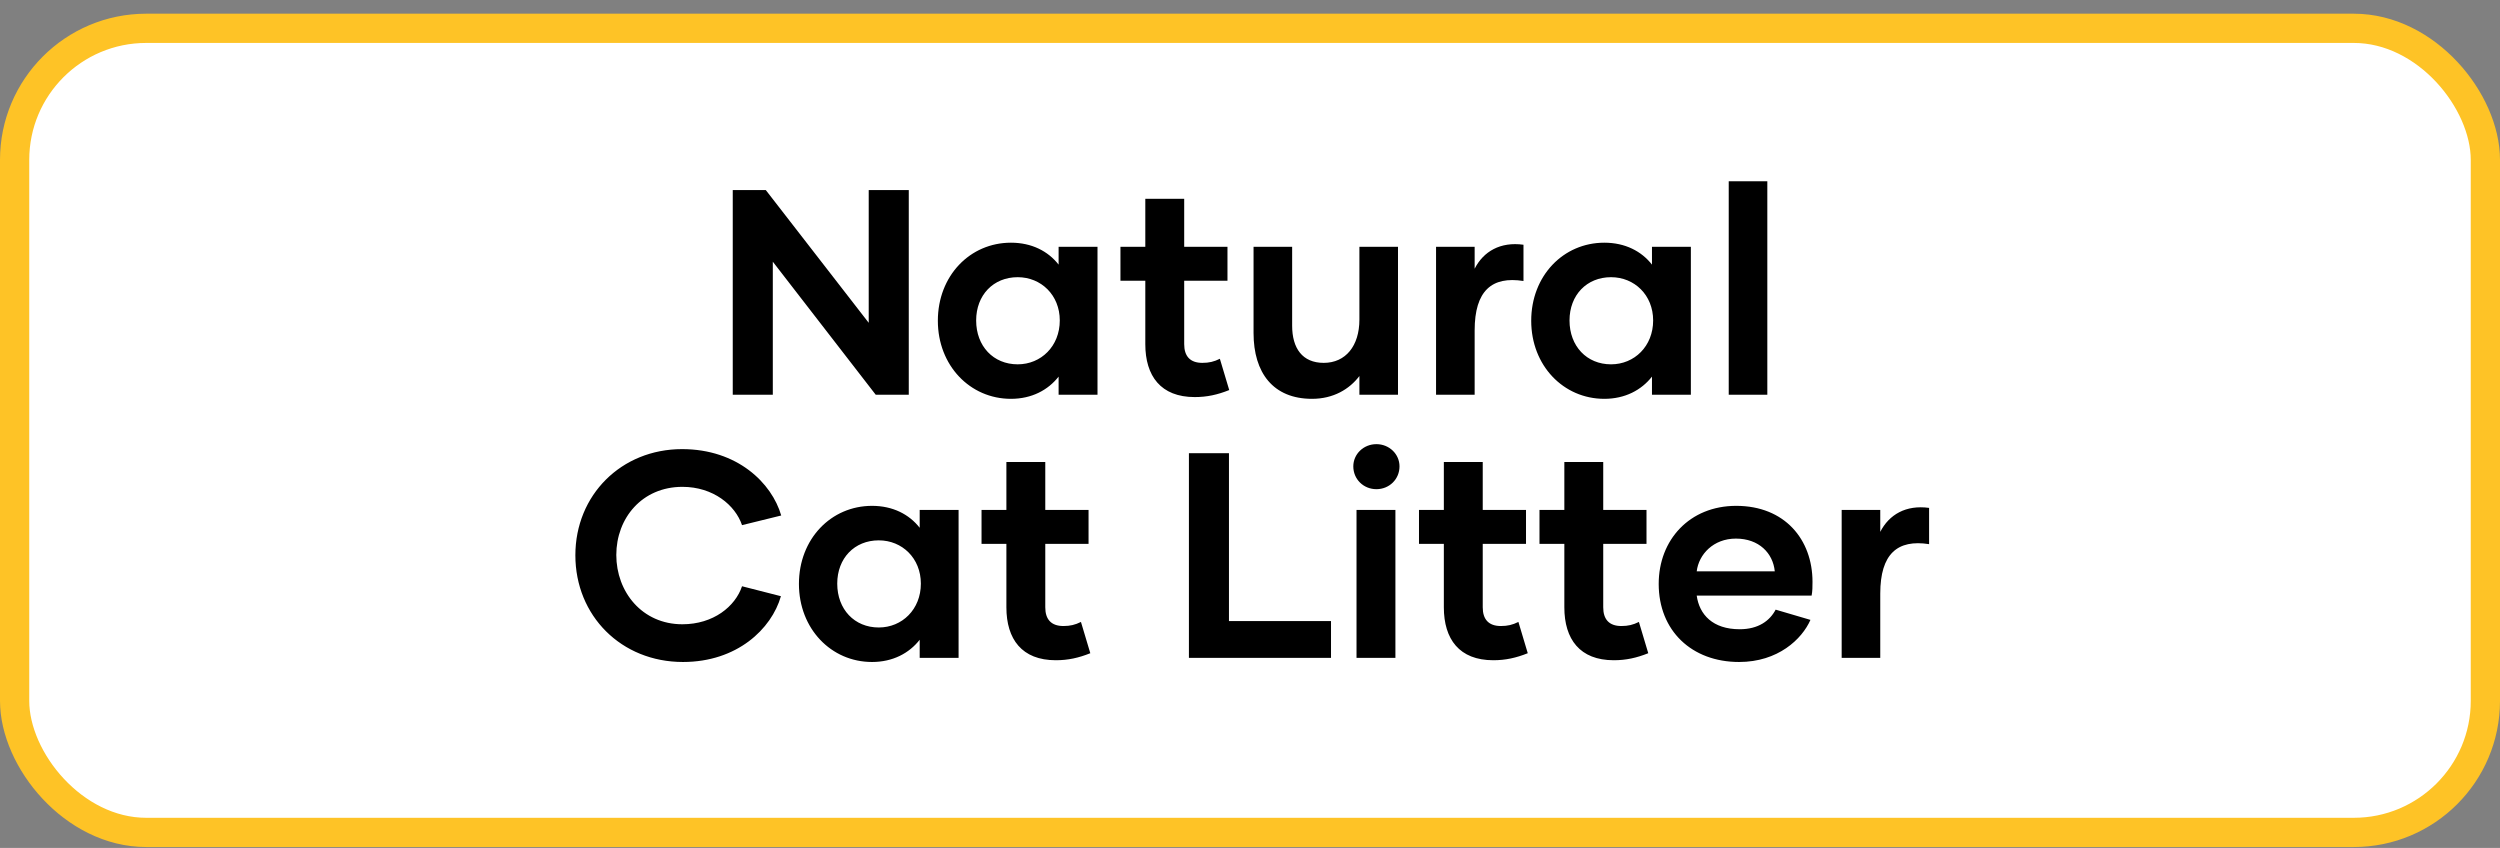 <svg width="171" height="58" viewBox="0 0 171 58" fill="none" xmlns="http://www.w3.org/2000/svg">
<rect x="0" y="0" width="171" height="58" fill="#808080" stroke="none"/>
<rect x="1" y="1.937" width="169" height="55" rx="9" fill="white"/>
<rect x="1" y="1.937" width="169" height="55" rx="9" stroke="#FEC326" stroke-width="2"/>
<path d="M59.42 13H62.16V27H59.9L52.86 17.9V27H50.12V13H52.38L59.42 22.08V13ZM69.149 27.28C66.349 27.28 64.149 25 64.149 21.94C64.149 18.86 66.349 16.6 69.149 16.6C70.569 16.6 71.689 17.18 72.409 18.1V16.88H75.069V27H72.409V25.76C71.689 26.68 70.569 27.28 69.149 27.28ZM69.609 24.92C71.209 24.92 72.489 23.68 72.489 21.92C72.489 20.18 71.209 18.96 69.609 18.96C67.949 18.96 66.769 20.18 66.769 21.92C66.769 23.68 67.949 24.92 69.609 24.92ZM83.439 24.54L84.079 26.68C83.279 27 82.559 27.16 81.719 27.16C79.399 27.16 78.339 25.72 78.339 23.54V19.2H76.639V16.88H78.339V13.6H80.999V16.88H83.959V19.2H80.999V23.54C80.999 24.36 81.399 24.82 82.239 24.82C82.699 24.82 83.039 24.74 83.439 24.54ZM92.983 16.88H95.623V27H92.983V25.72C92.303 26.62 91.203 27.28 89.743 27.28C87.083 27.28 85.743 25.5 85.743 22.78V16.88H88.383V22.28C88.383 23.82 89.083 24.82 90.543 24.82C92.043 24.82 92.983 23.66 92.983 21.86V16.88ZM100.866 18.38C101.466 17.2 102.626 16.52 104.206 16.74V19.22C102.046 18.88 100.866 19.88 100.866 22.6V27H98.226V16.88H100.866V18.38ZM109.735 27.28C106.935 27.28 104.735 25 104.735 21.94C104.735 18.86 106.935 16.6 109.735 16.6C111.155 16.6 112.275 17.18 112.995 18.1V16.88H115.655V27H112.995V25.76C112.275 26.68 111.155 27.28 109.735 27.28ZM110.195 24.92C111.795 24.92 113.075 23.68 113.075 21.92C113.075 20.18 111.795 18.96 110.195 18.96C108.535 18.96 107.355 20.18 107.355 21.92C107.355 23.68 108.535 24.92 110.195 24.92ZM118.245 27V12.4H120.885V27H118.245ZM46.715 45.28C42.495 45.28 39.355 42.12 39.355 37.98C39.355 33.86 42.495 30.72 46.655 30.72C50.435 30.72 52.795 33.04 53.435 35.26L50.755 35.92C50.295 34.56 48.795 33.3 46.675 33.3C43.915 33.3 42.155 35.44 42.155 37.96C42.155 40.48 43.915 42.7 46.675 42.7C48.795 42.7 50.295 41.48 50.755 40.1L53.415 40.78C52.775 43.02 50.415 45.28 46.715 45.28ZM59.647 45.28C56.847 45.28 54.647 43 54.647 39.94C54.647 36.86 56.847 34.6 59.647 34.6C61.067 34.6 62.187 35.18 62.907 36.1V34.88H65.567V45H62.907V43.76C62.187 44.68 61.067 45.28 59.647 45.28ZM60.107 42.92C61.707 42.92 62.987 41.68 62.987 39.92C62.987 38.18 61.707 36.96 60.107 36.96C58.447 36.96 57.267 38.18 57.267 39.92C57.267 41.68 58.447 42.92 60.107 42.92ZM73.937 42.54L74.577 44.68C73.777 45 73.057 45.16 72.217 45.16C69.897 45.16 68.837 43.72 68.837 41.54V37.2H67.137V34.88H68.837V31.6H71.497V34.88H74.457V37.2H71.497V41.54C71.497 42.36 71.897 42.82 72.737 42.82C73.197 42.82 73.537 42.74 73.937 42.54ZM84.061 42.48H91.041V45H81.322V31H84.061V42.48ZM94.146 33.46C93.266 33.46 92.566 32.78 92.566 31.9C92.566 31.06 93.266 30.38 94.146 30.38C95.026 30.38 95.726 31.06 95.726 31.9C95.726 32.78 95.026 33.46 94.146 33.46ZM92.786 45V34.88H95.446V45H92.786ZM103.859 42.54L104.499 44.68C103.699 45 102.979 45.16 102.139 45.16C99.819 45.16 98.759 43.72 98.759 41.54V37.2H97.059V34.88H98.759V31.6H101.419V34.88H104.379V37.2H101.419V41.54C101.419 42.36 101.819 42.82 102.659 42.82C103.119 42.82 103.459 42.74 103.859 42.54ZM112.101 42.54L112.741 44.68C111.941 45 111.221 45.16 110.381 45.16C108.061 45.16 107.001 43.72 107.001 41.54V37.2H105.301V34.88H107.001V31.6H109.661V34.88H112.621V37.2H109.661V41.54C109.661 42.36 110.061 42.82 110.901 42.82C111.361 42.82 111.701 42.74 112.101 42.54ZM118.955 45.28C115.715 45.28 113.455 43.14 113.455 39.94C113.455 36.92 115.575 34.6 118.755 34.6C122.075 34.6 123.975 36.9 123.975 39.8C123.975 40.12 123.975 40.42 123.915 40.74H116.055C116.235 42.04 117.155 43.04 118.995 43.04C120.275 43.04 121.055 42.46 121.455 41.7L123.835 42.4C123.255 43.72 121.615 45.28 118.955 45.28ZM116.055 39.08H121.395C121.275 37.84 120.315 36.84 118.735 36.84C117.195 36.84 116.195 37.92 116.055 39.08ZM128.61 36.38C129.21 35.2 130.37 34.52 131.95 34.74V37.22C129.79 36.88 128.61 37.88 128.61 40.6V45H125.97V34.88H128.61V36.38Z" fill="black"/>
</svg>
